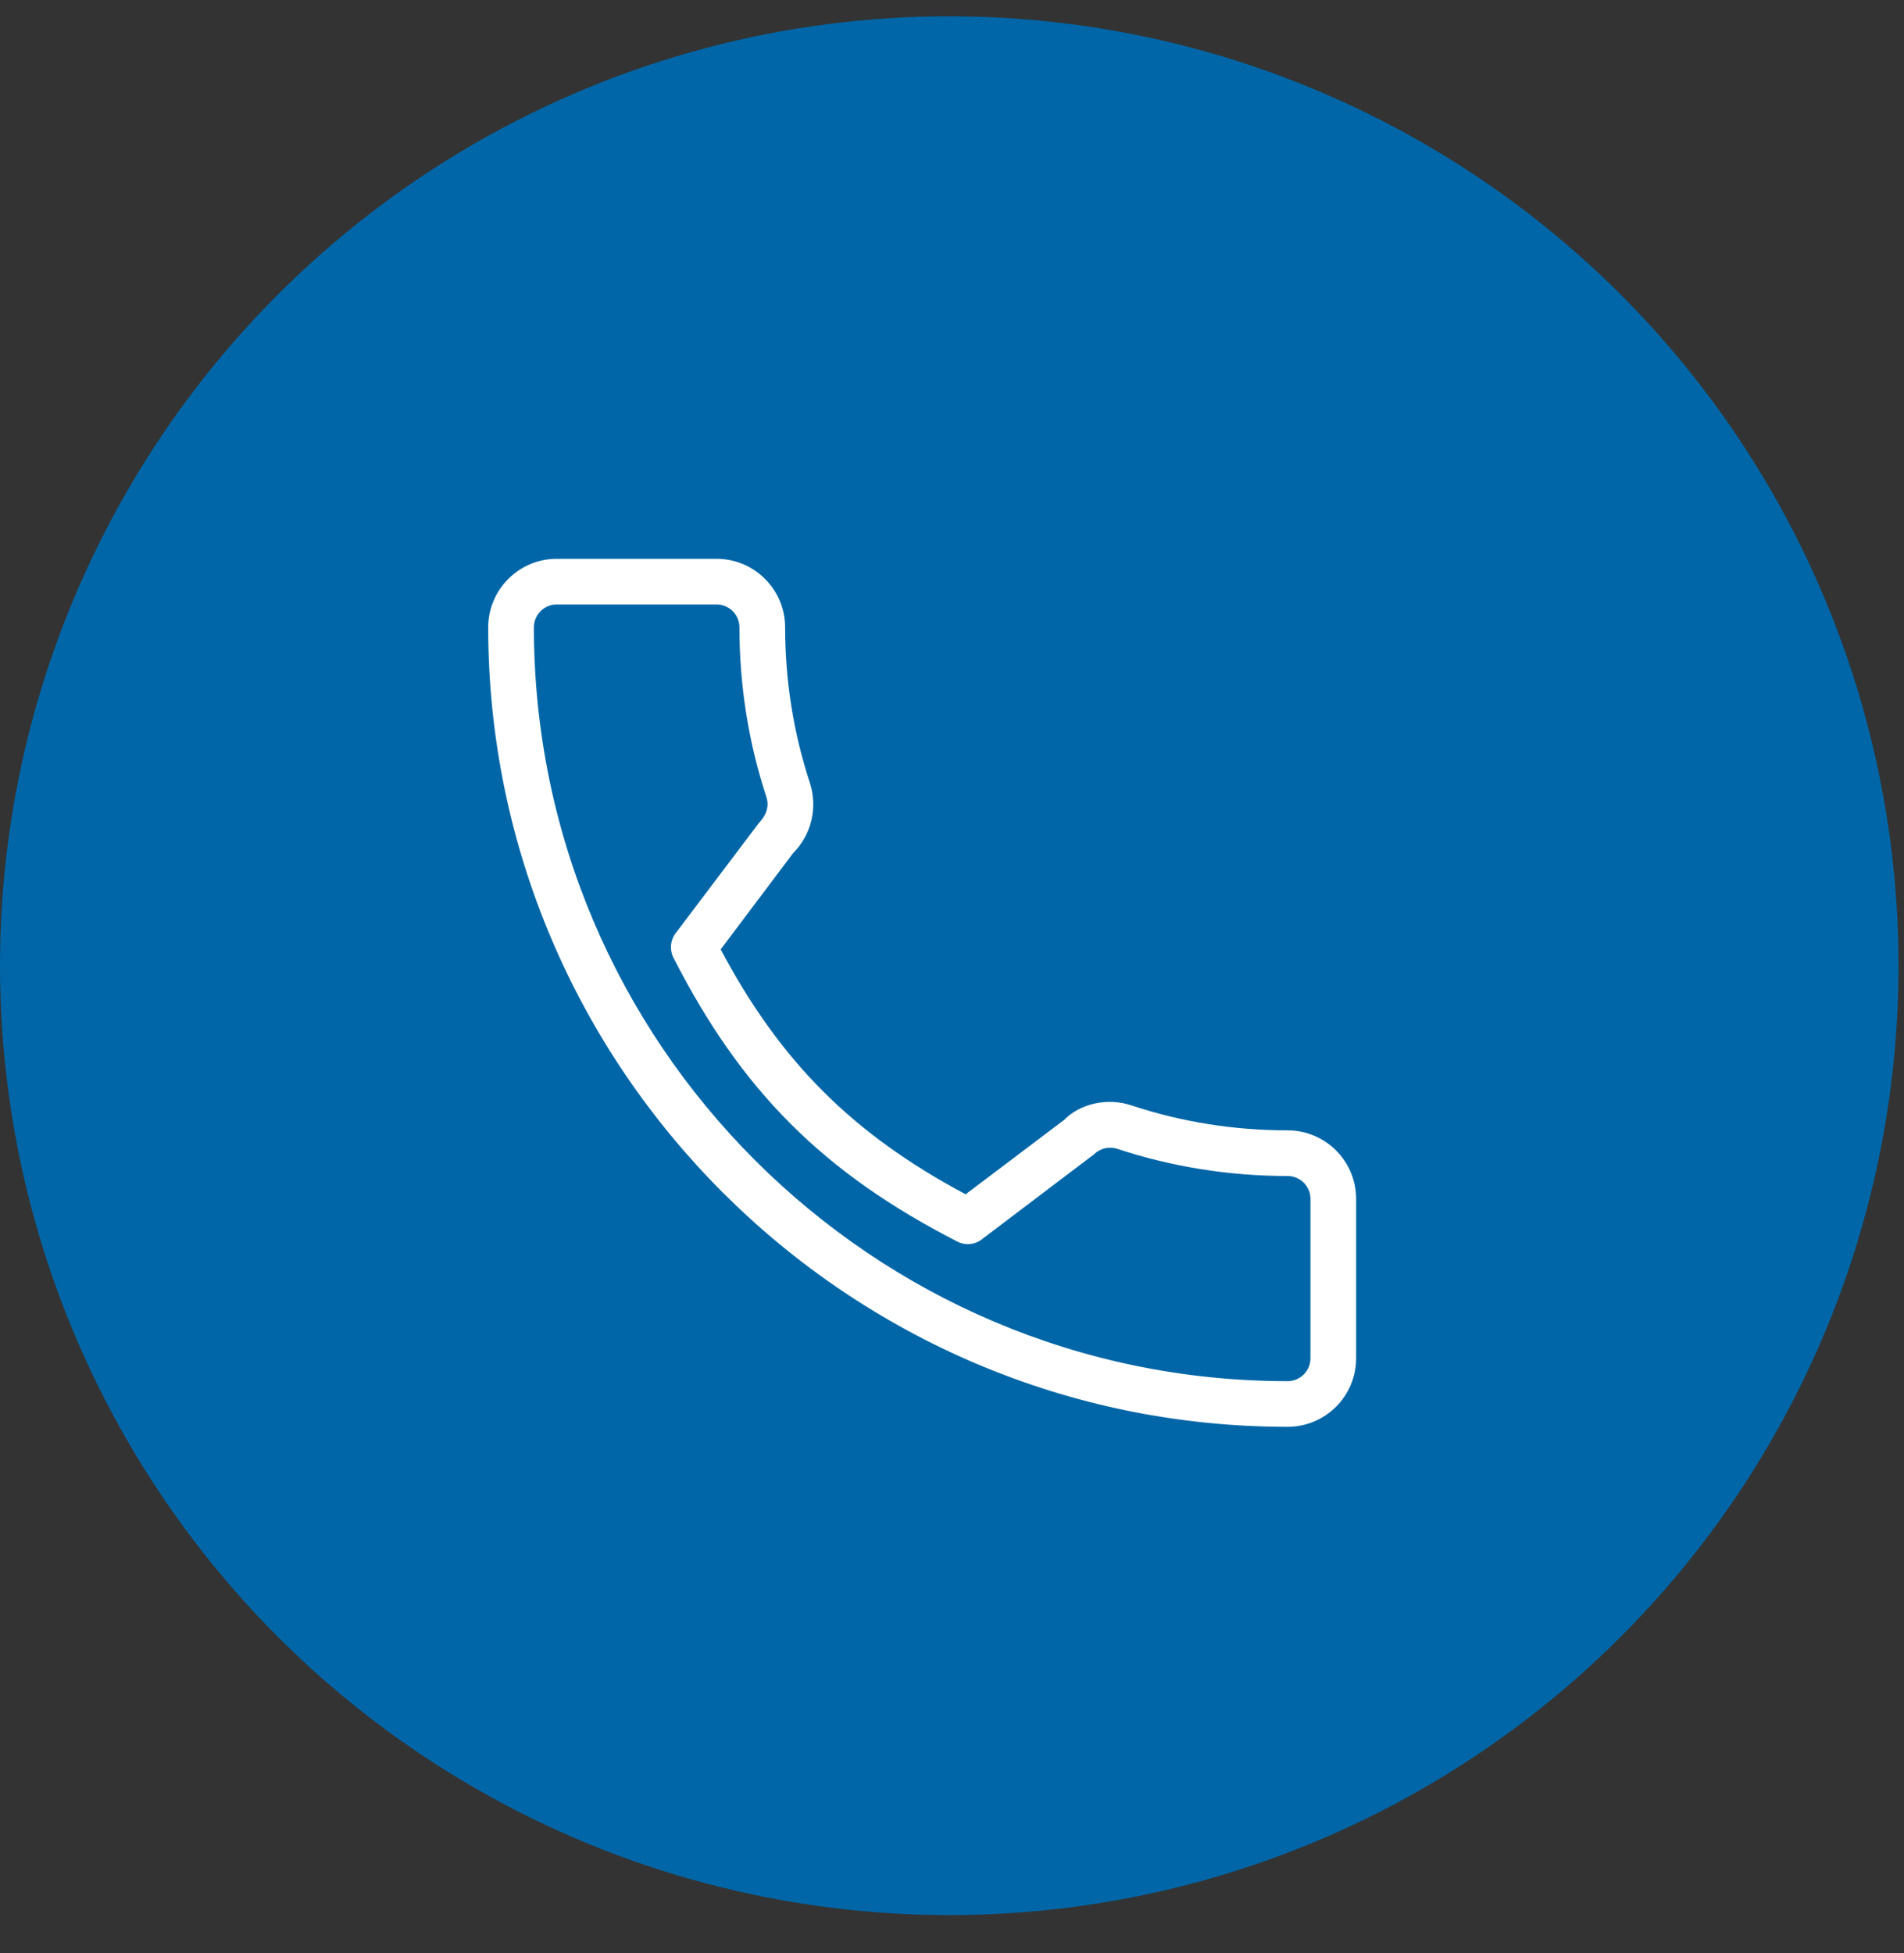 <?xml version="1.0" encoding="UTF-8"?>
<svg xmlns="http://www.w3.org/2000/svg" width="39" height="40" viewBox="0 0 39 40" fill="none">
  <rect x="0" y="0" width="39" height="40" fill="#333333" stroke="none"/>
  <circle cx="19.444" cy="19.778" r="19.444" fill="#0066A7"></circle>
  <g clip-path="url(#clip0_16_1961)">
    <path d="M26.374 23.15C25.278 23.15 24.203 22.979 23.185 22.642C22.688 22.471 22.124 22.602 21.797 22.936L19.779 24.46C17.464 23.225 15.982 21.744 14.762 19.444L16.245 17.473C16.618 17.099 16.752 16.553 16.592 16.042C16.254 15.018 16.082 13.943 16.082 12.848C16.082 12.074 15.452 11.445 14.678 11.445H11.403C10.63 11.445 10 12.074 10 12.848C10 21.876 17.346 29.222 26.374 29.222C27.148 29.222 27.778 28.593 27.778 27.819V24.553C27.778 23.779 27.148 23.15 26.374 23.15ZM26.842 27.819C26.842 28.077 26.632 28.287 26.374 28.287C17.861 28.287 10.936 21.361 10.936 12.848C10.936 12.59 11.146 12.38 11.403 12.38H14.678C14.936 12.38 15.146 12.59 15.146 12.848C15.146 14.043 15.333 15.216 15.7 16.329C15.754 16.504 15.71 16.684 15.539 16.862L13.836 19.117C13.729 19.26 13.712 19.452 13.793 19.611C15.181 22.337 16.866 24.023 19.611 25.429C19.769 25.512 19.963 25.495 20.106 25.386L22.41 23.64C22.535 23.517 22.72 23.474 22.886 23.529C24.005 23.898 25.179 24.085 26.374 24.085C26.632 24.085 26.842 24.295 26.842 24.553V27.819H26.842Z" fill="white"></path>
  </g>
  <defs>
    <clipPath id="clip0_16_1961">
      <rect width="17.778" height="17.778" fill="white" transform="translate(10 11.445)"></rect>
    </clipPath>
  </defs>
</svg>
